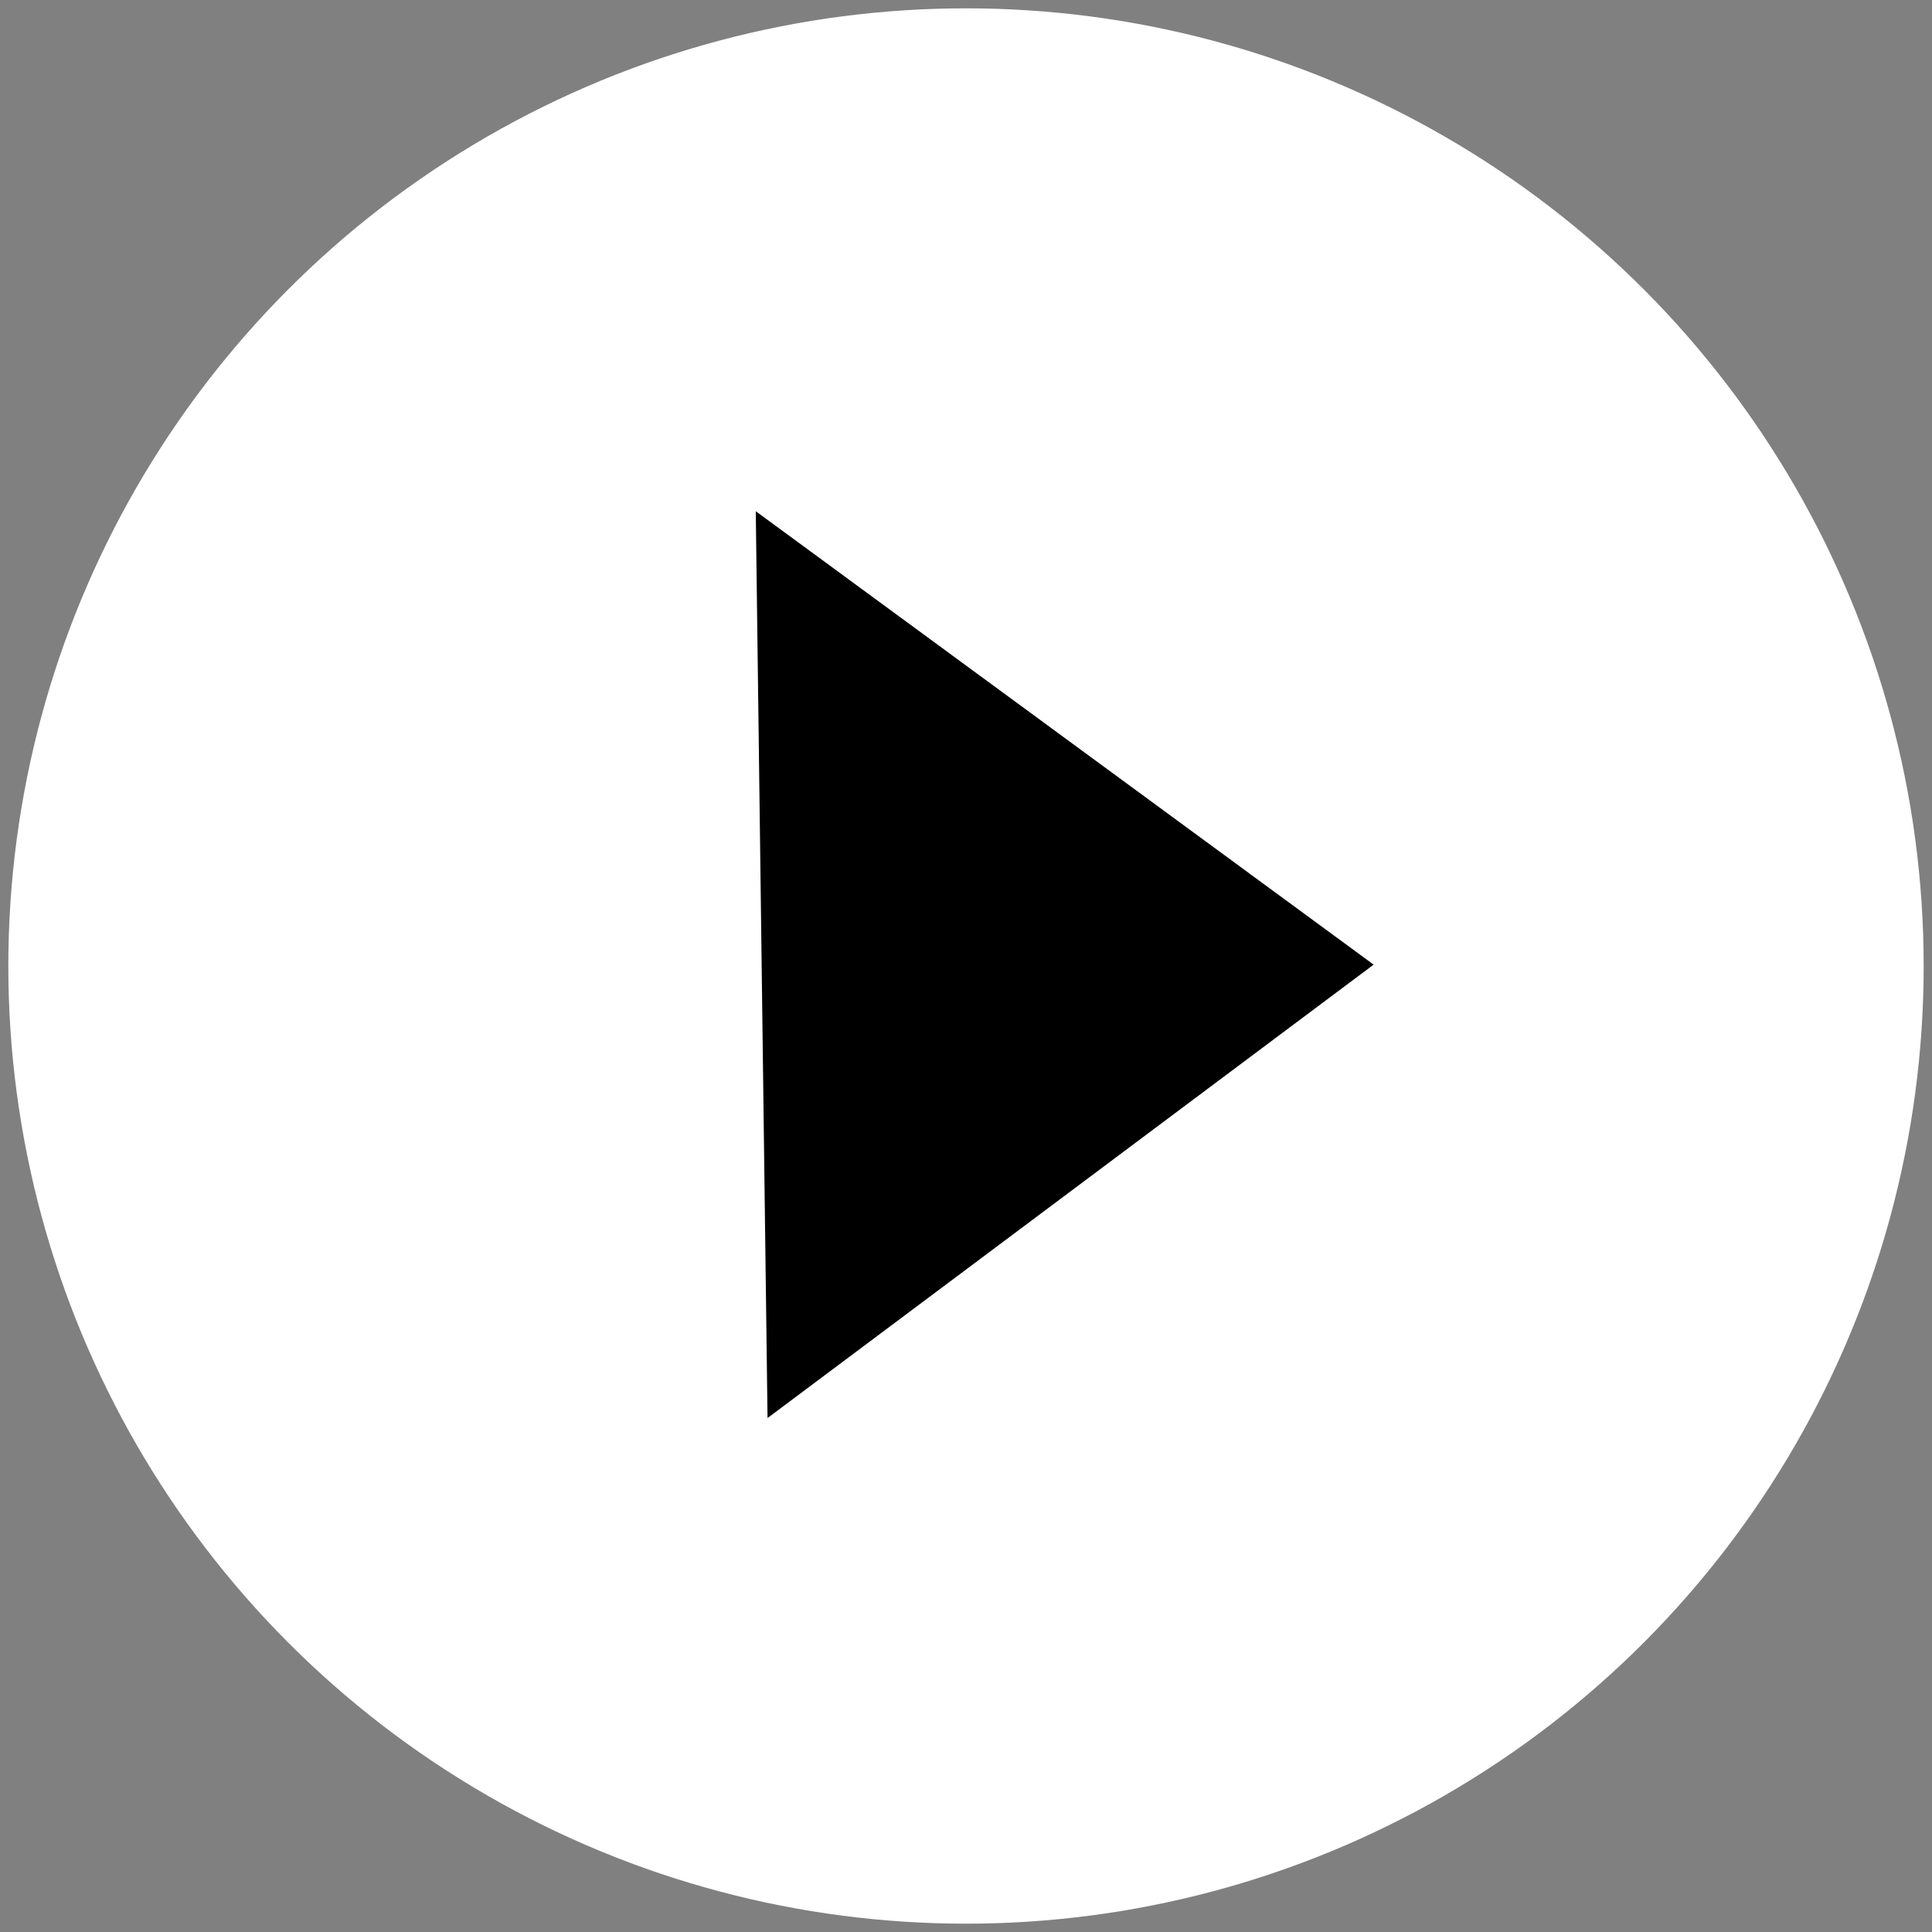 <svg width="116" height="116" viewBox="0 0 116 116" fill="none" xmlns="http://www.w3.org/2000/svg">
<rect x="0" y="0" width="116" height="116" fill="#808080" stroke="none"/>
<circle cx="58" cy="58" r="56" fill="white" stroke="white" stroke-width="3"/>
<path fill-rule="evenodd" clip-rule="evenodd" d="M82.475 57.918L46.084 85.141L45.377 30.694L82.475 57.918Z" fill="black"/>
</svg>
